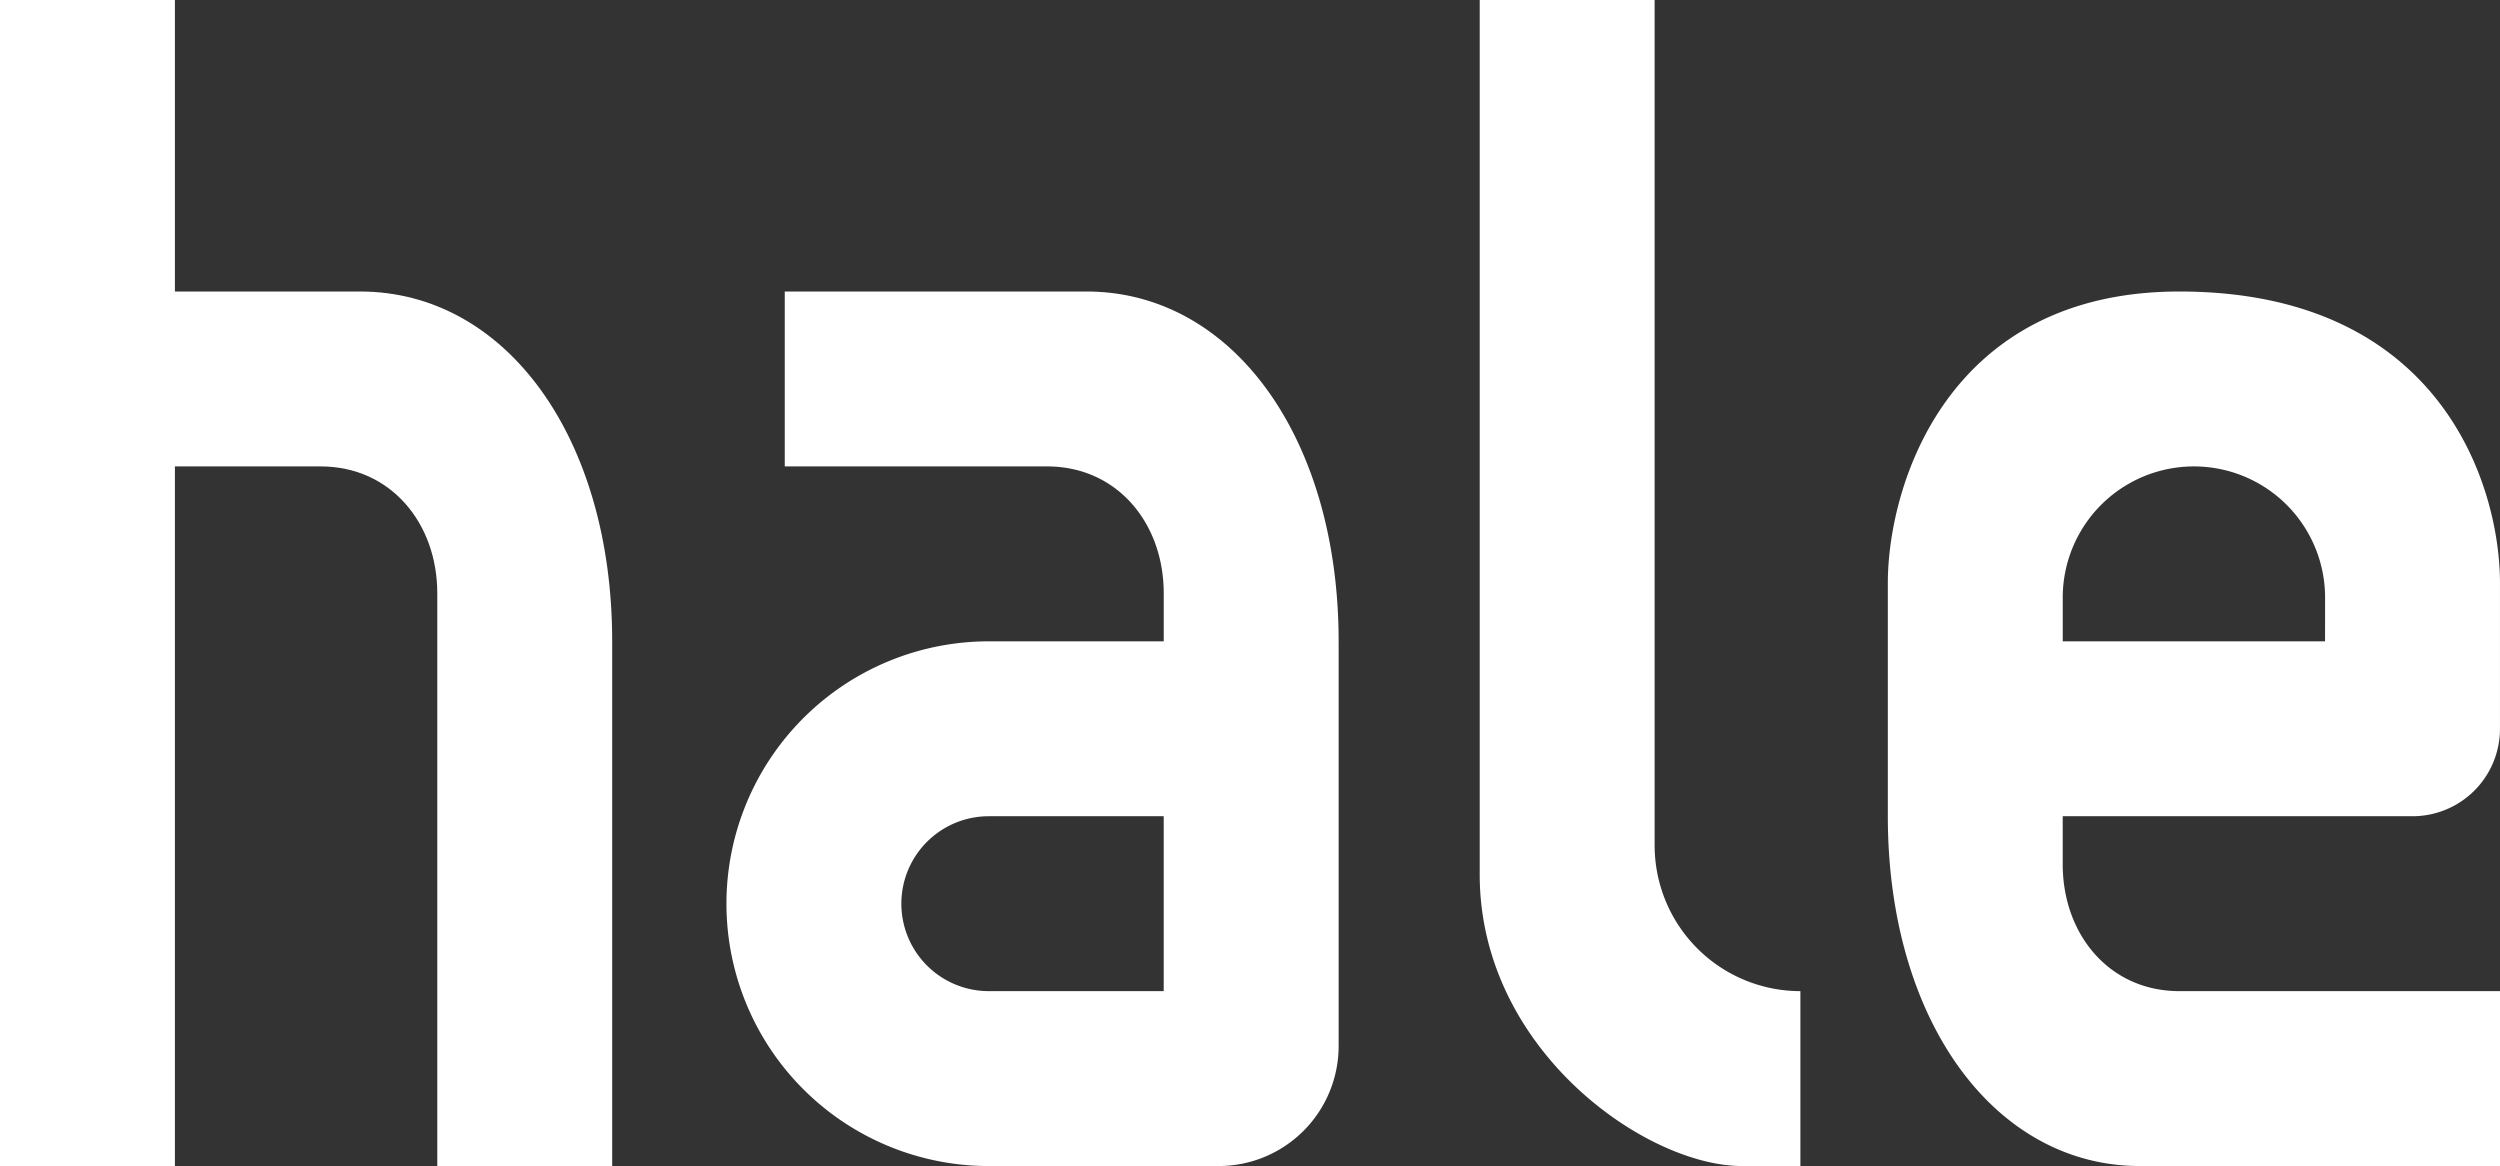 <svg id="hale-logo" xmlns="http://www.w3.org/2000/svg" width="431.893" height="201.442" viewBox="0 0 431.893 201.442">
  <rect x="0" y="0" width="431.893" height="201.442" fill="#333333" stroke="none"/>
  <path id="Path_786" data-name="Path 786" d="M462.216,146.045V0H432V151.081c0,30.216,28.637,50.361,45.325,50.361H487.4V171.226a25.18,25.18,0,0,1-25.18-25.18" transform="translate(-176.369)" fill="#fff"/>
  <path id="Path_783" data-name="Path 783" d="M608.36,90C568.072,90,558,123.689,558,140.36v40.288c0,35.252,18.383,60.433,43.563,60.433h62.194V210.865h-55.4c-12.1,0-20.144-9.807-20.144-21.906v-8.311h60.432a15.108,15.108,0,0,0,15.108-15.108V140.36c0-16.671-10.072-50.36-55.4-50.36m25.18,60.433H588.216v-7.554a22.662,22.662,0,1,1,45.324,0Z" transform="translate(-231.864 -39.639)" fill="#fff"/>
  <path id="Path_788" data-name="Path 788" d="M62.194,50.36H30.216V0H0V201.442H30.216V80.577H55.4c12.1,0,20.144,9.807,20.144,21.906v98.959h30.216V110.793c0-35.252-18.383-60.433-43.563-60.433" fill="#fff"/>
  <path id="Path_787" data-name="Path 787" d="M278.194,90H226.072v30.216H271.4c12.1,0,20.144,9.807,20.144,21.906v8.311H261.325a45.324,45.324,0,1,0,0,90.649h39.7a20.735,20.735,0,0,0,20.735-20.735V150.433C321.757,115.18,303.374,90,278.194,90m13.347,120.865H261.325a15.108,15.108,0,1,1,0-30.216h30.216Z" transform="translate(-90.501 -39.639)" fill="#fff"/>
</svg>

